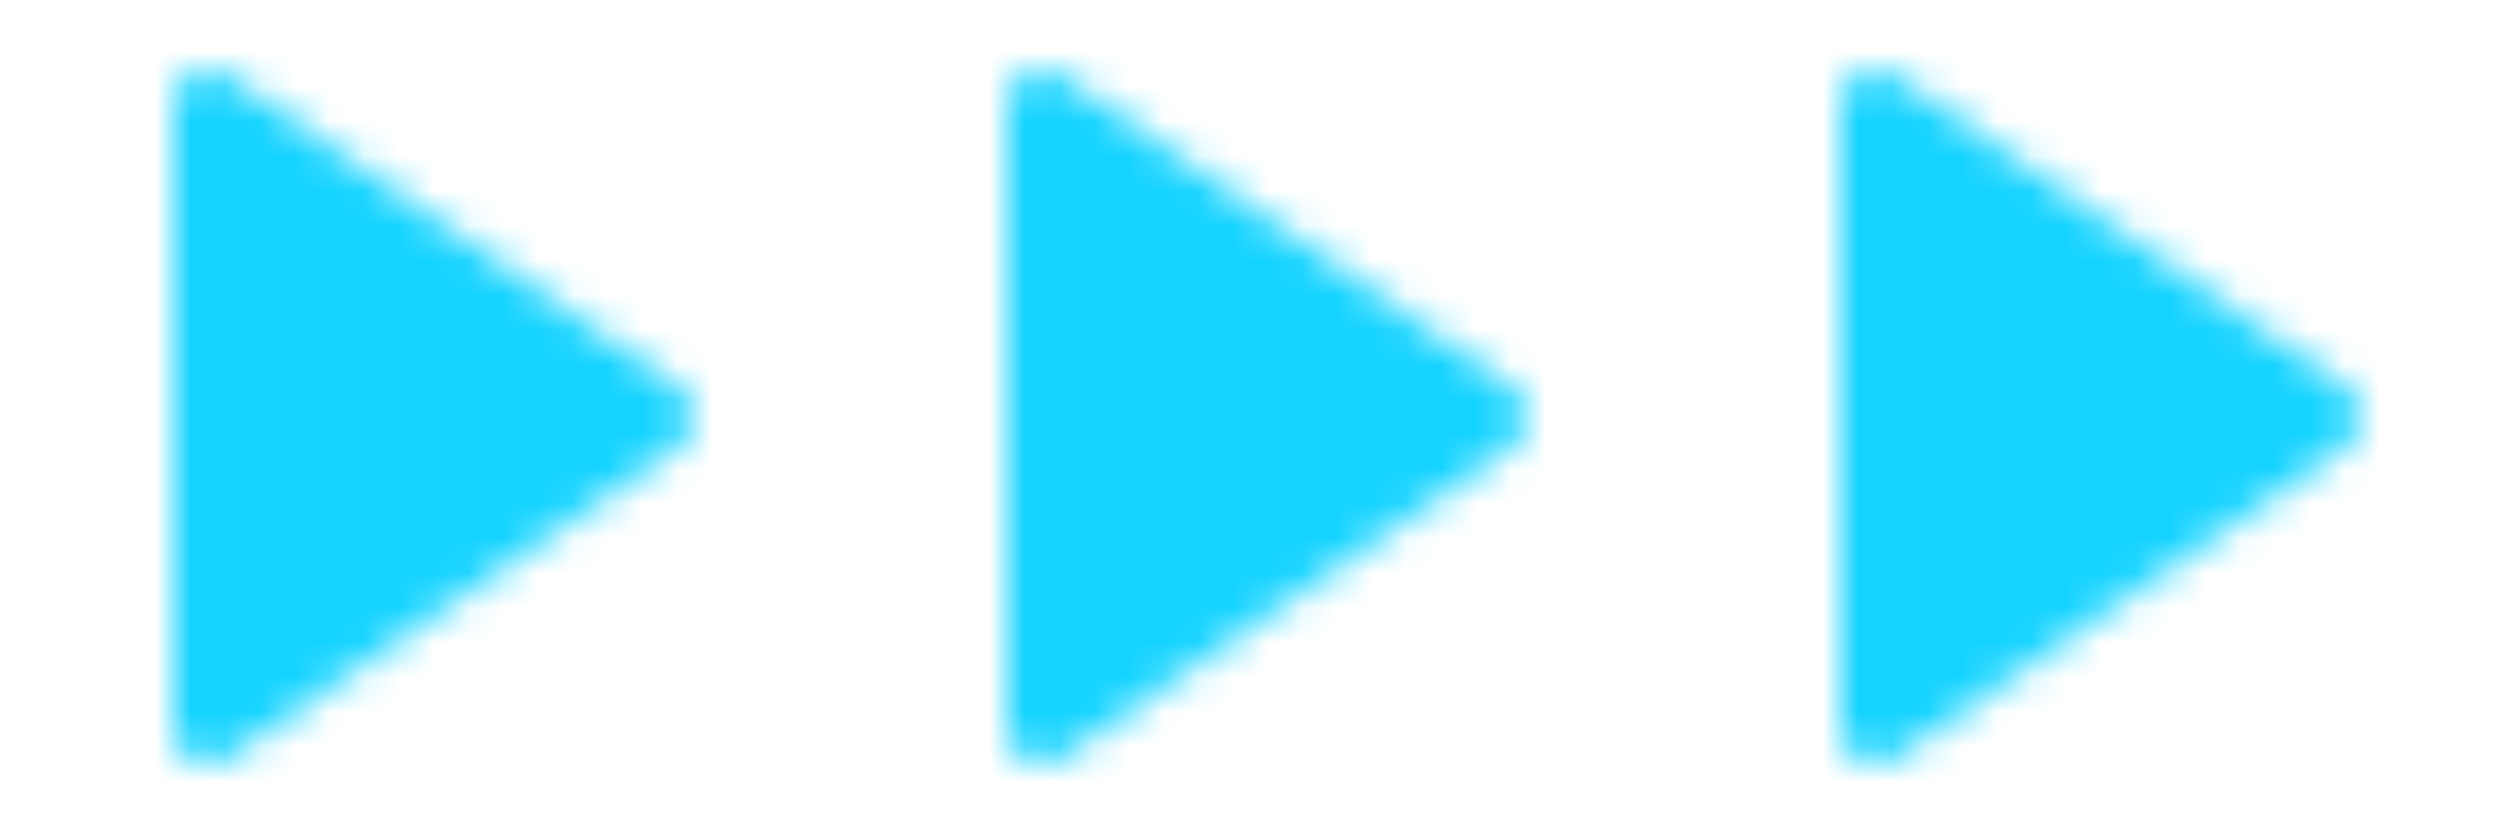 <svg viewBox="0 0 72 24" fill="none" xmlns="http://www.w3.org/2000/svg"><mask id="mask0_385_119" style="mask-type:alpha" maskUnits="userSpaceOnUse" x="0" y="0" width="72" height="24"><path d="M53 3V21C53.001 21.182 53.051 21.361 53.145 21.517C53.24 21.673 53.375 21.8 53.536 21.884C53.698 21.969 53.879 22.008 54.061 21.997C54.243 21.986 54.419 21.926 54.569 21.823L67.569 12.823C68.108 12.45 68.108 11.552 67.569 11.178L54.569 2.178C54.419 2.074 54.243 2.013 54.061 2.001C53.879 1.99 53.697 2.029 53.535 2.114C53.374 2.198 53.238 2.326 53.144 2.482C53.049 2.638 53 2.818 53 3Z" fill="black"/><path d="M29 3V21C29 21.182 29.051 21.361 29.145 21.517C29.24 21.673 29.375 21.8 29.536 21.884C29.698 21.969 29.879 22.008 30.061 21.997C30.243 21.986 30.419 21.926 30.569 21.823L43.569 12.823C44.108 12.45 44.108 11.552 43.569 11.178L30.569 2.178C30.419 2.074 30.243 2.013 30.061 2.001C29.879 1.99 29.697 2.029 29.535 2.114C29.374 2.198 29.238 2.326 29.144 2.482C29.049 2.638 29 2.818 29 3Z" fill="black"/><path d="M5 3L5 21C5 21.182 5.051 21.361 5.145 21.517C5.24 21.673 5.375 21.8 5.536 21.884C5.698 21.969 5.879 22.008 6.061 21.997C6.243 21.986 6.419 21.926 6.569 21.823L19.569 12.823C20.108 12.45 20.108 11.552 19.569 11.178L6.569 2.178C6.419 2.074 6.243 2.013 6.061 2.001C5.879 1.99 5.697 2.029 5.535 2.114C5.374 2.198 5.238 2.326 5.144 2.482C5.049 2.638 5 2.818 5 3Z" fill="black"/></mask><g mask="url(#mask0_385_119)"><g filter="url(#filter0_f_385_119)"><path d="M-31.723 216.171L227.265 140.533L153.009 -113.724L-105.979 -38.086L-31.723 216.171Z" fill="#00D4BB"/><path d="M-100.544 221.144L122.086 156.125L56.631 -68L-166 -2.981L-100.544 221.144Z" fill="#15D3FF"/></g></g><defs><filter id="filter0_f_385_119" x="-366" y="-313.724" width="793.265" height="734.867" filterUnits="userSpaceOnUse" color-interpolation-filters="sRGB"><feFlood flood-opacity="0" result="BackgroundImageFix"/><feBlend mode="normal" in="SourceGraphic" in2="BackgroundImageFix" result="shape"/><feGaussianBlur stdDeviation="100" result="effect1_foregroundBlur_385_119"/></filter></defs></svg>